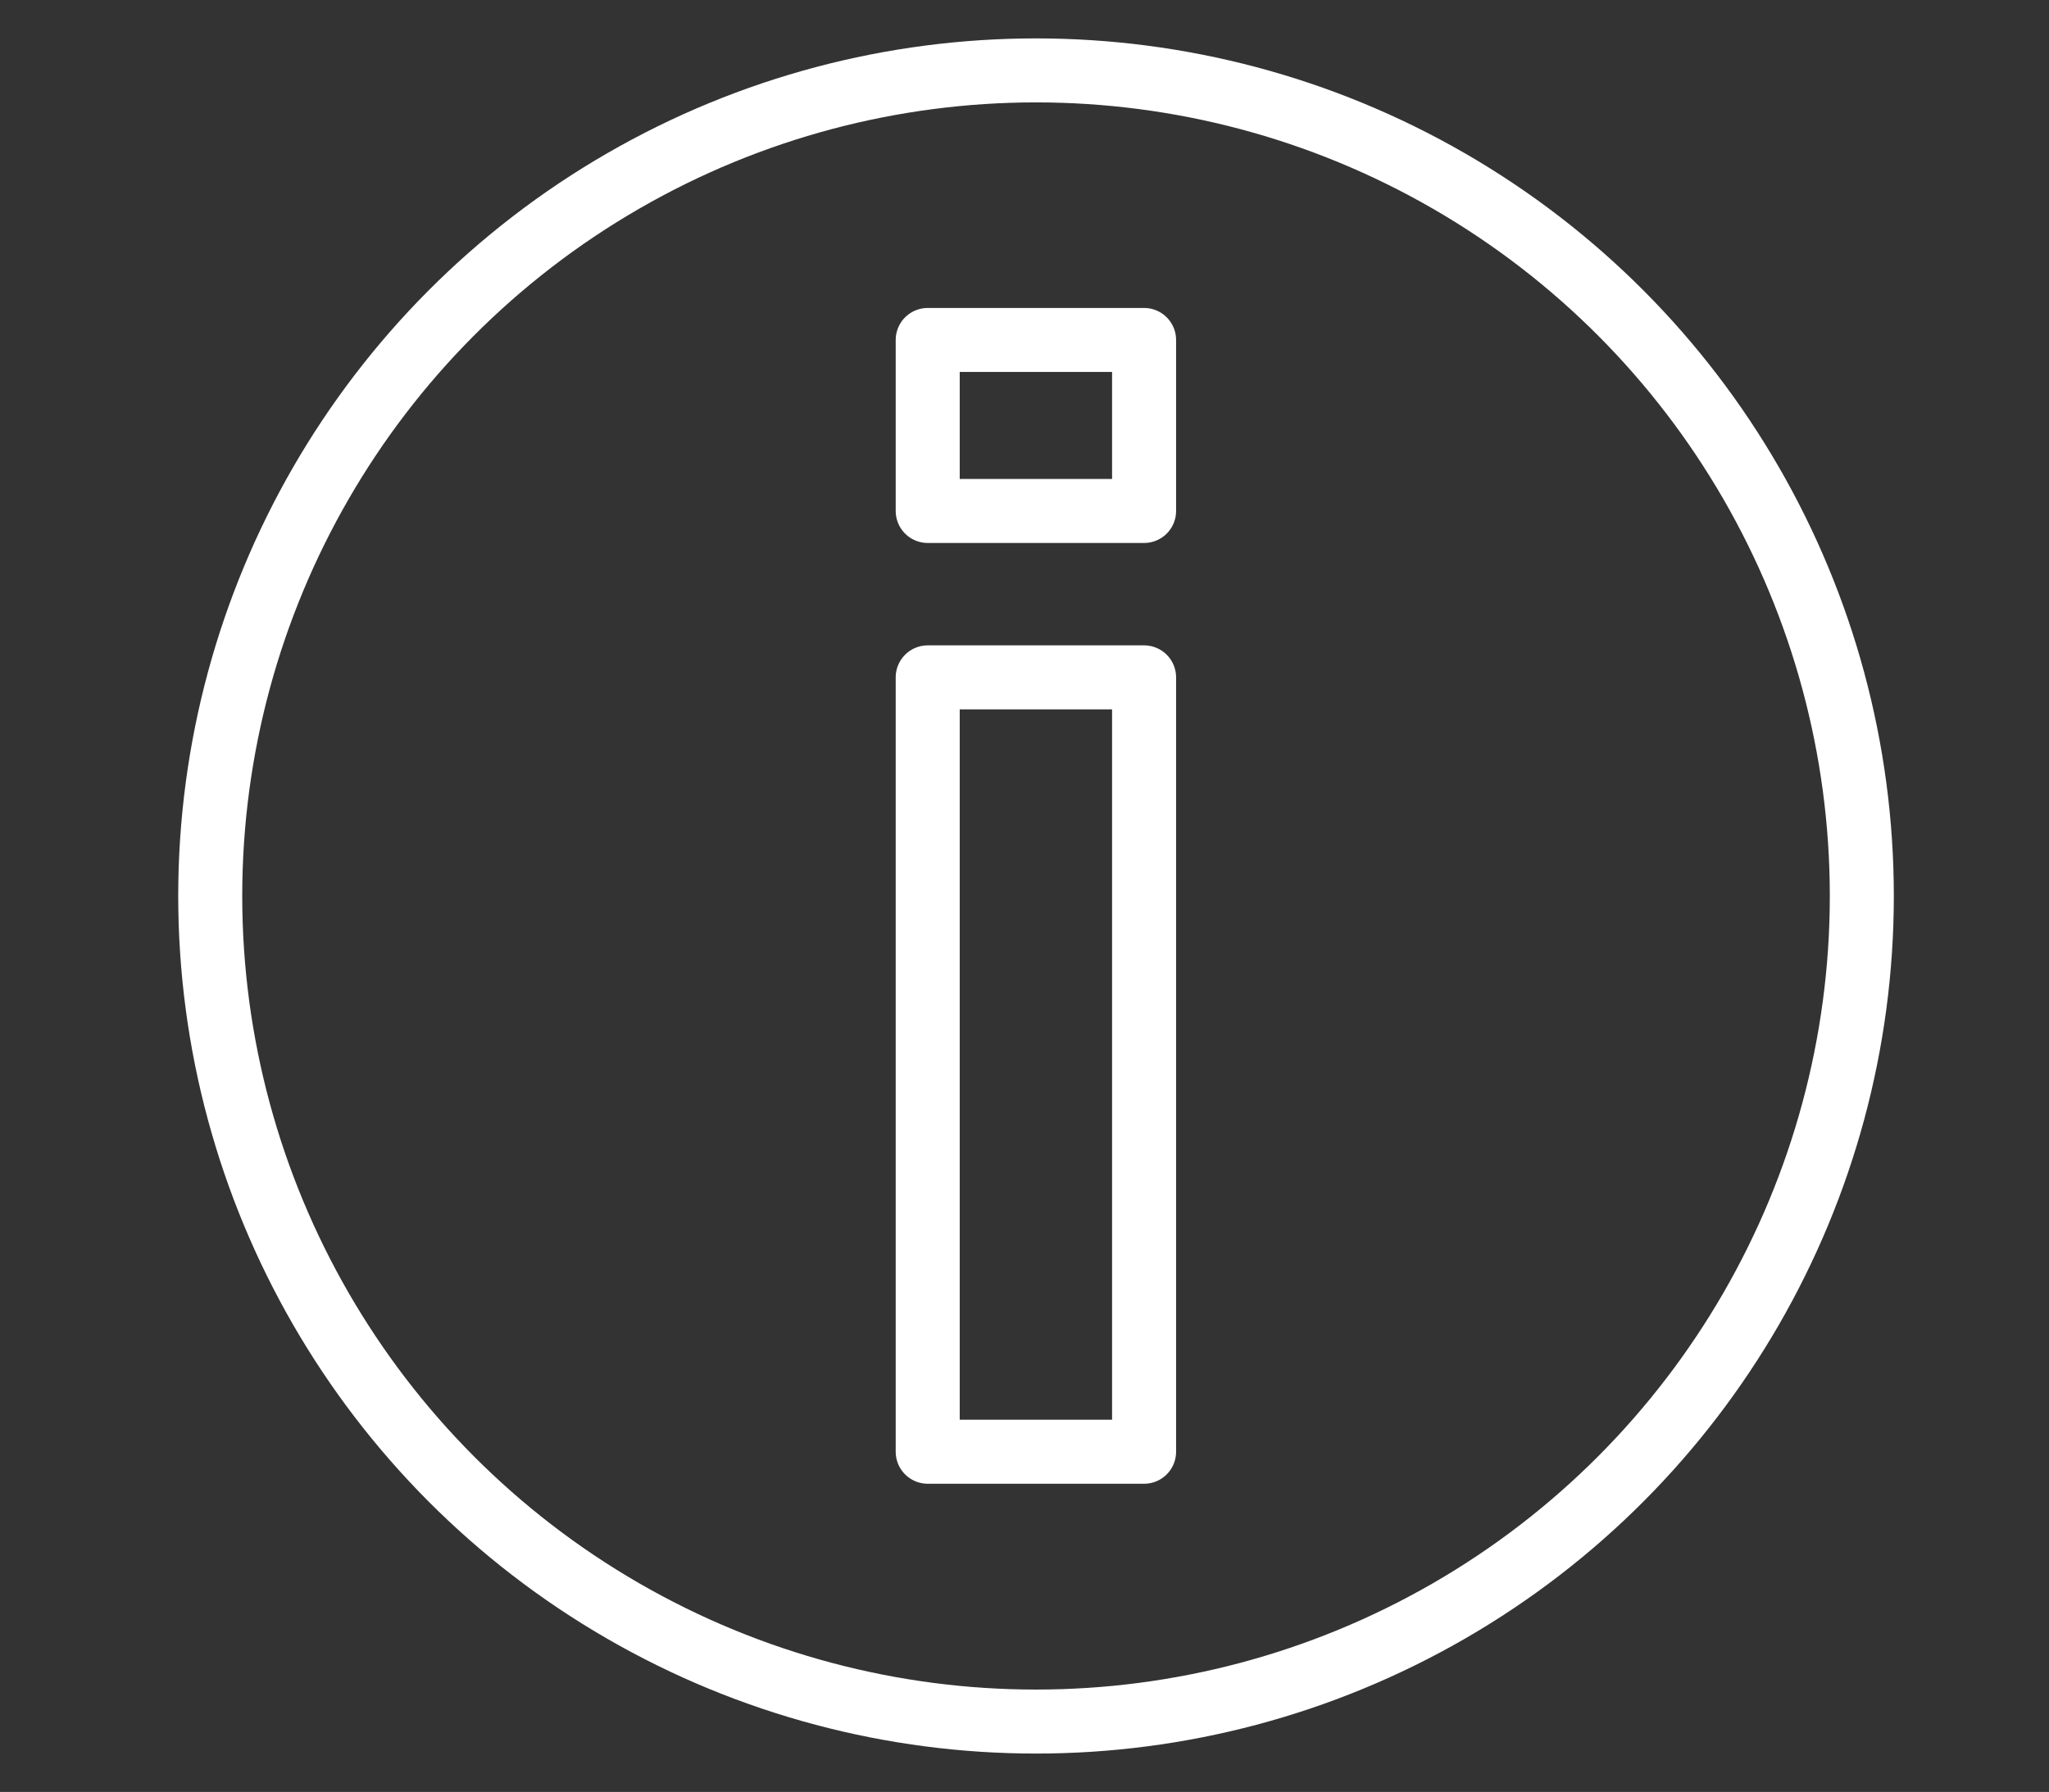 <?xml version="1.0" encoding="UTF-8"?>
<svg xmlns="http://www.w3.org/2000/svg" xmlns:xlink="http://www.w3.org/1999/xlink" id="zum_hintergrund" viewBox="0 0 80.02 70">
  <rect x="0" y="0" width="80.02" height="70" fill="#333333" stroke="none"/>
  <defs>
    <style>.cls-1{stroke-linejoin:round;}.cls-1,.cls-2,.cls-3{fill:none;}.cls-1,.cls-3{stroke:#fff;stroke-width:2.5px;}.cls-4{clip-path:url(#clippath);}</style>
    <clipPath id="clippath">
      <rect class="cls-2" x="6.96" y="1.5" width="67" height="67"></rect>
    </clipPath>
  </defs>
  <rect class="cls-1" x="36.23" y="26.46" width="8.45" height="30.25"></rect>
  <rect class="cls-1" x="36.23" y="13.28" width="8.45" height="6.68"></rect>
  <g class="cls-4">
    <circle class="cls-3" cx="40.46" cy="35" r="32.25"></circle>
  </g>
</svg>
